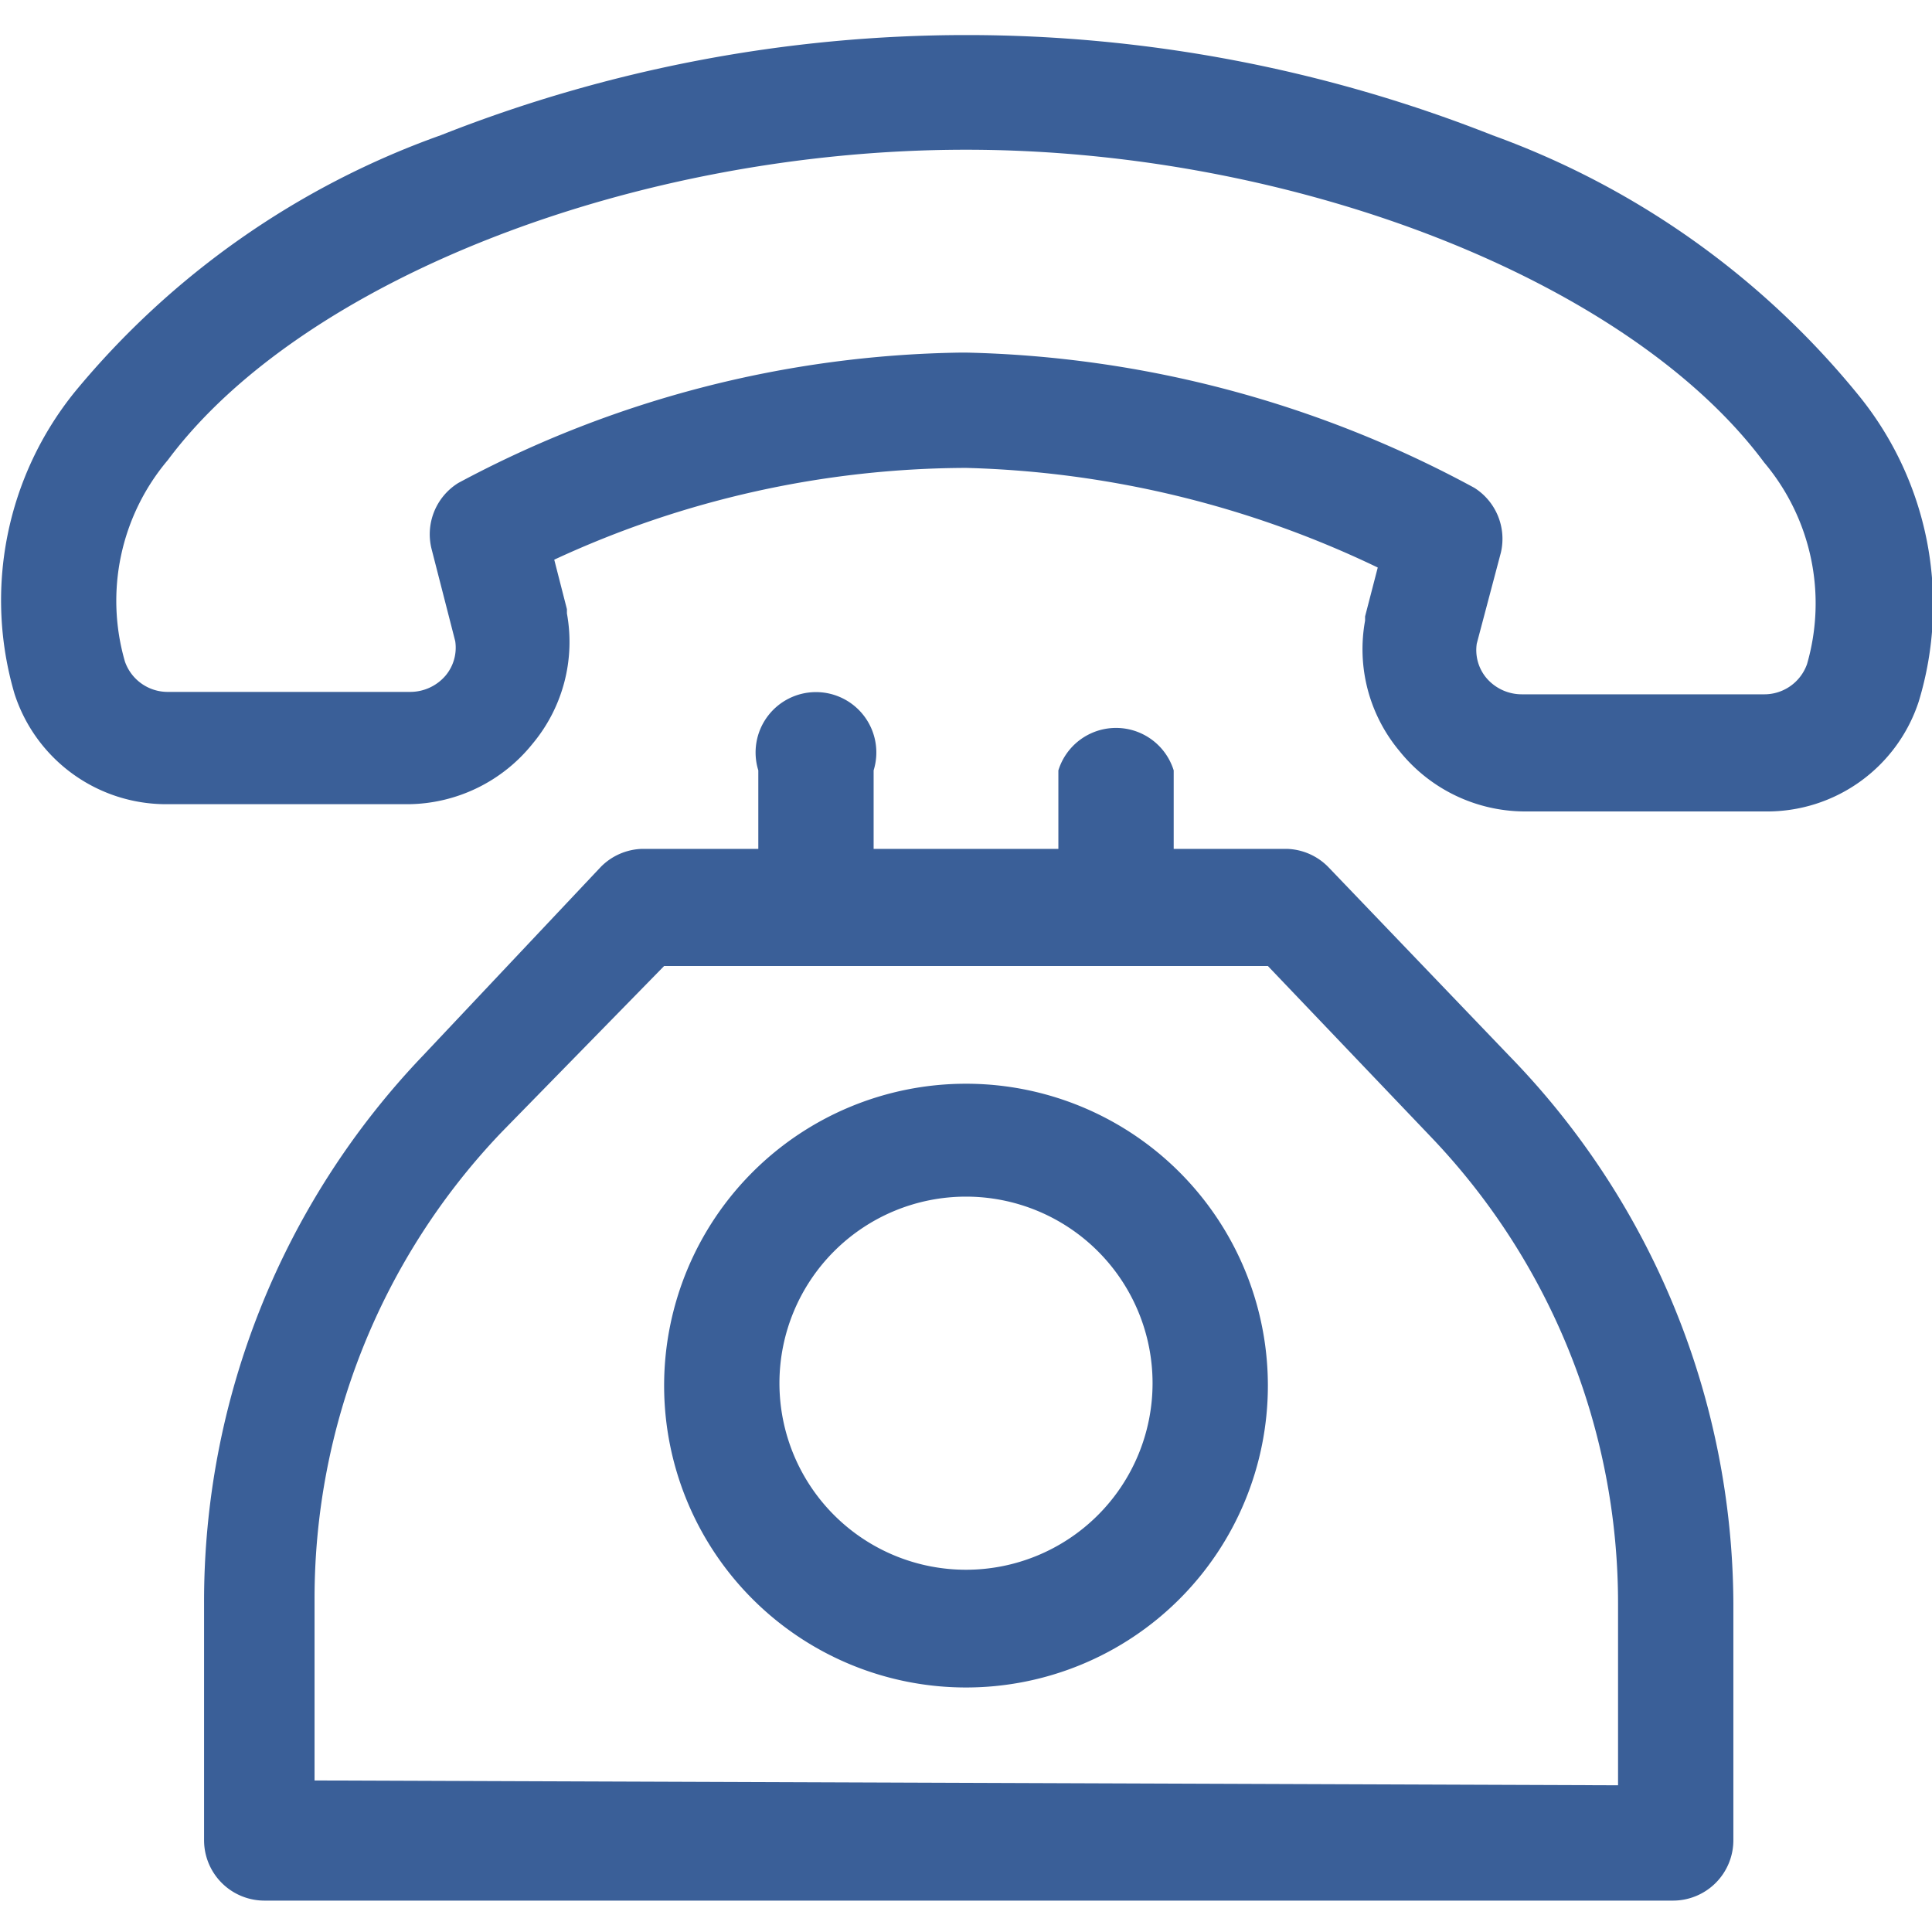 <?xml version="1.0" encoding="UTF-8"?> <svg xmlns="http://www.w3.org/2000/svg" id="Capa_1" data-name="Capa 1" viewBox="0 0 32 32"><defs><style>.cls-1{fill:#3a5f98;}</style></defs><title>Монтажная область 1</title><path class="cls-1" d="M16,17.95a5,5,0,1,0,5,5A5,5,0,0,0,16,17.95ZM16,26a3.09,3.09,0,1,1,3.09-3.09A3.09,3.09,0,0,1,16,26Z"></path><path class="cls-1" d="M25,17.49l-3-3.13a1,1,0,0,0-.69-.3H19.44v-1.3a1,1,0,0,0-1.91,0v1.3H14.47v-1.3a1,1,0,1,0-1.91,0v1.3H10.64a1,1,0,0,0-.69.3L7,17.49a13.08,13.08,0,0,0-3.62,9.06v3.93a1,1,0,0,0,1,1H27.71a1,1,0,0,0,1-1V26.55A13.08,13.08,0,0,0,25,17.49Zm-19.79,12v-3a11.18,11.18,0,0,1,3.1-7.74L11,16H21l2.7,2.83a11.18,11.18,0,0,1,3.1,7.74v3Z"></path><path class="cls-1" d="M30.77,6.53a13.91,13.91,0,0,0-6.05-4.29,23.69,23.69,0,0,0-17.42,0A13.9,13.9,0,0,0,1.24,6.49a5.49,5.49,0,0,0-1,5,2.64,2.64,0,0,0,2.53,1.83h4a2.67,2.67,0,0,0,2.05-1,2.63,2.63,0,0,0,.57-2.16v-.07l-.21-.82A16.31,16.31,0,0,1,16,7.75,16.74,16.74,0,0,1,22.82,9.4l-.21.81,0,.07a2.63,2.63,0,0,0,.57,2.16,2.67,2.67,0,0,0,2.06,1h4a2.64,2.64,0,0,0,2.54-1.82A5.5,5.5,0,0,0,30.77,6.53ZM29.93,11a.75.75,0,0,1-.72.5h-4a.77.77,0,0,1-.59-.27.72.72,0,0,1-.16-.57l.4-1.51a1,1,0,0,0-.44-1.07A18.49,18.49,0,0,0,16,5.84h-.08A18.13,18.13,0,0,0,7.59,8,1,1,0,0,0,7.15,9.1l.39,1.52a.72.72,0,0,1-.16.57.77.77,0,0,1-.59.27h-4a.75.75,0,0,1-.72-.5,3.61,3.61,0,0,1,.71-3.34C5,4.64,10.51,2.48,16,2.48h0c5.48,0,11,2.19,13.22,5.18A3.62,3.62,0,0,1,29.93,11Z"></path></svg> 